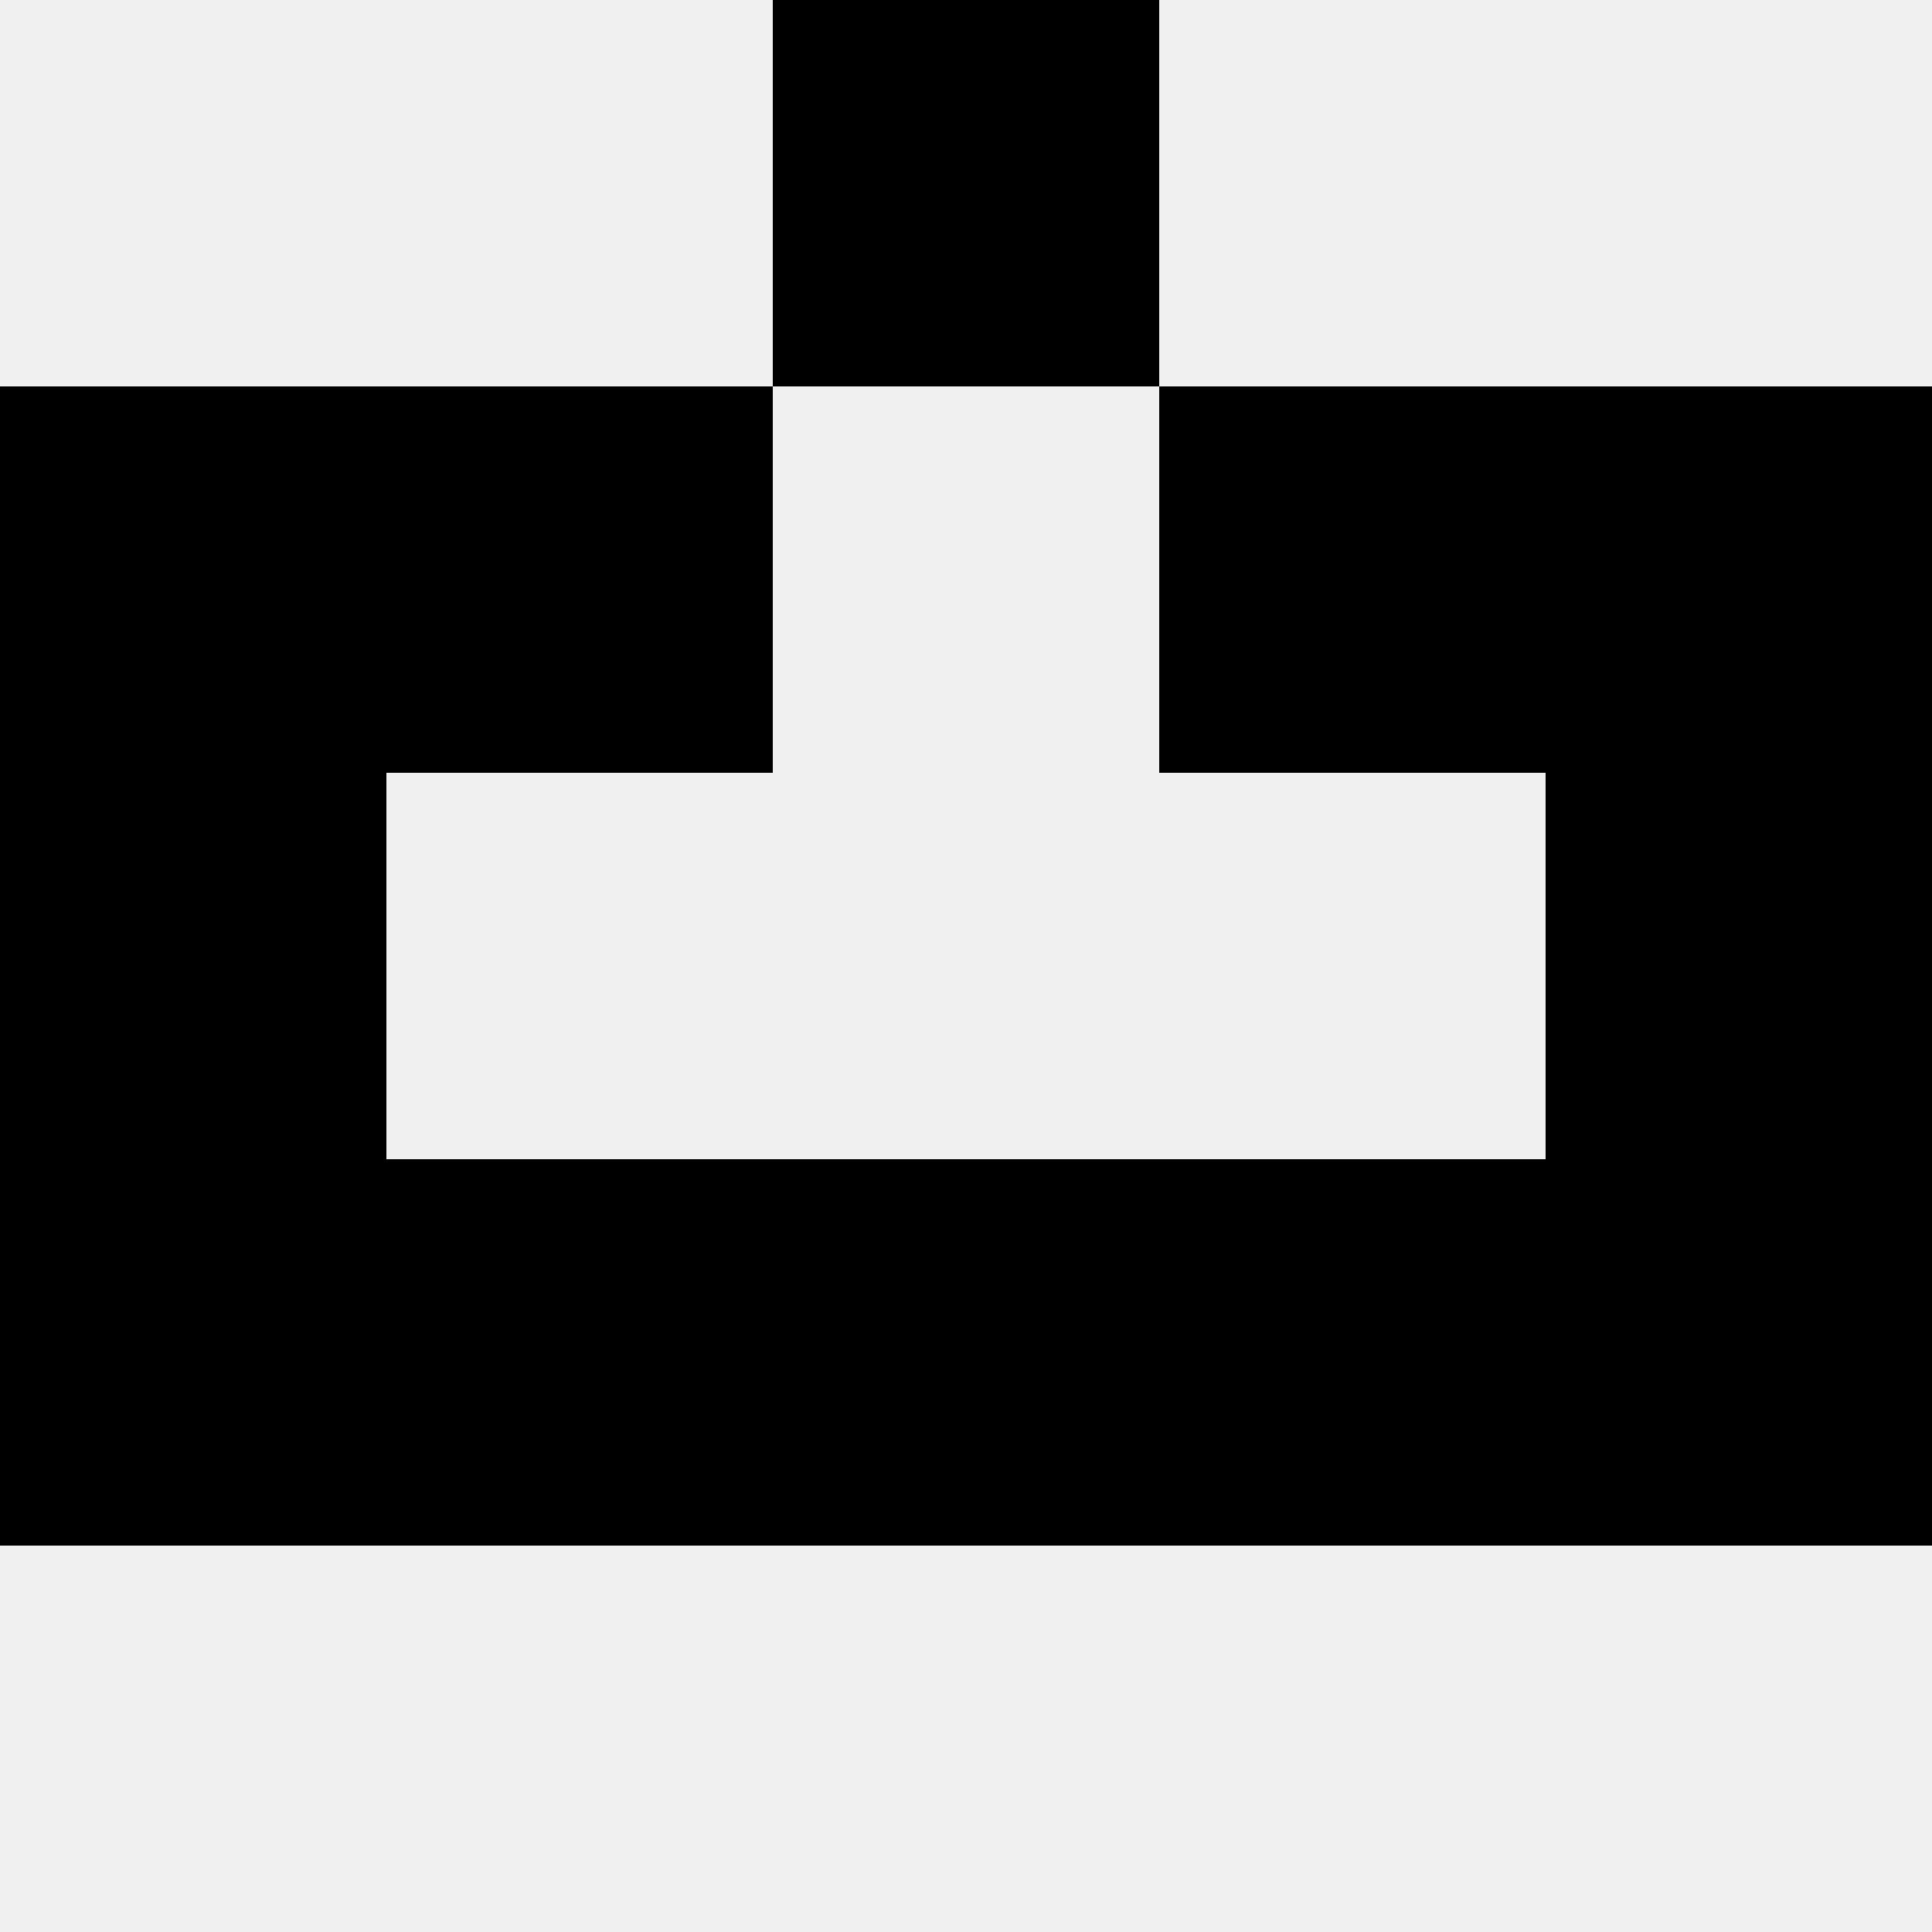 <svg width='80' height='80' xmlns='http://www.w3.org/2000/svg'><rect width='100%' height='100%' fill='#f0f0f0'/><rect x='32' y='0' width='16' height='16' fill='hsl(213, 70%, 50%)' /><rect x='32' y='0' width='16' height='16' fill='hsl(213, 70%, 50%)' /><rect x='0' y='16' width='16' height='16' fill='hsl(213, 70%, 50%)' /><rect x='64' y='16' width='16' height='16' fill='hsl(213, 70%, 50%)' /><rect x='16' y='16' width='16' height='16' fill='hsl(213, 70%, 50%)' /><rect x='48' y='16' width='16' height='16' fill='hsl(213, 70%, 50%)' /><rect x='0' y='32' width='16' height='16' fill='hsl(213, 70%, 50%)' /><rect x='64' y='32' width='16' height='16' fill='hsl(213, 70%, 50%)' /><rect x='0' y='48' width='16' height='16' fill='hsl(213, 70%, 50%)' /><rect x='64' y='48' width='16' height='16' fill='hsl(213, 70%, 50%)' /><rect x='16' y='48' width='16' height='16' fill='hsl(213, 70%, 50%)' /><rect x='48' y='48' width='16' height='16' fill='hsl(213, 70%, 50%)' /><rect x='32' y='48' width='16' height='16' fill='hsl(213, 70%, 50%)' /><rect x='32' y='48' width='16' height='16' fill='hsl(213, 70%, 50%)' /></svg>